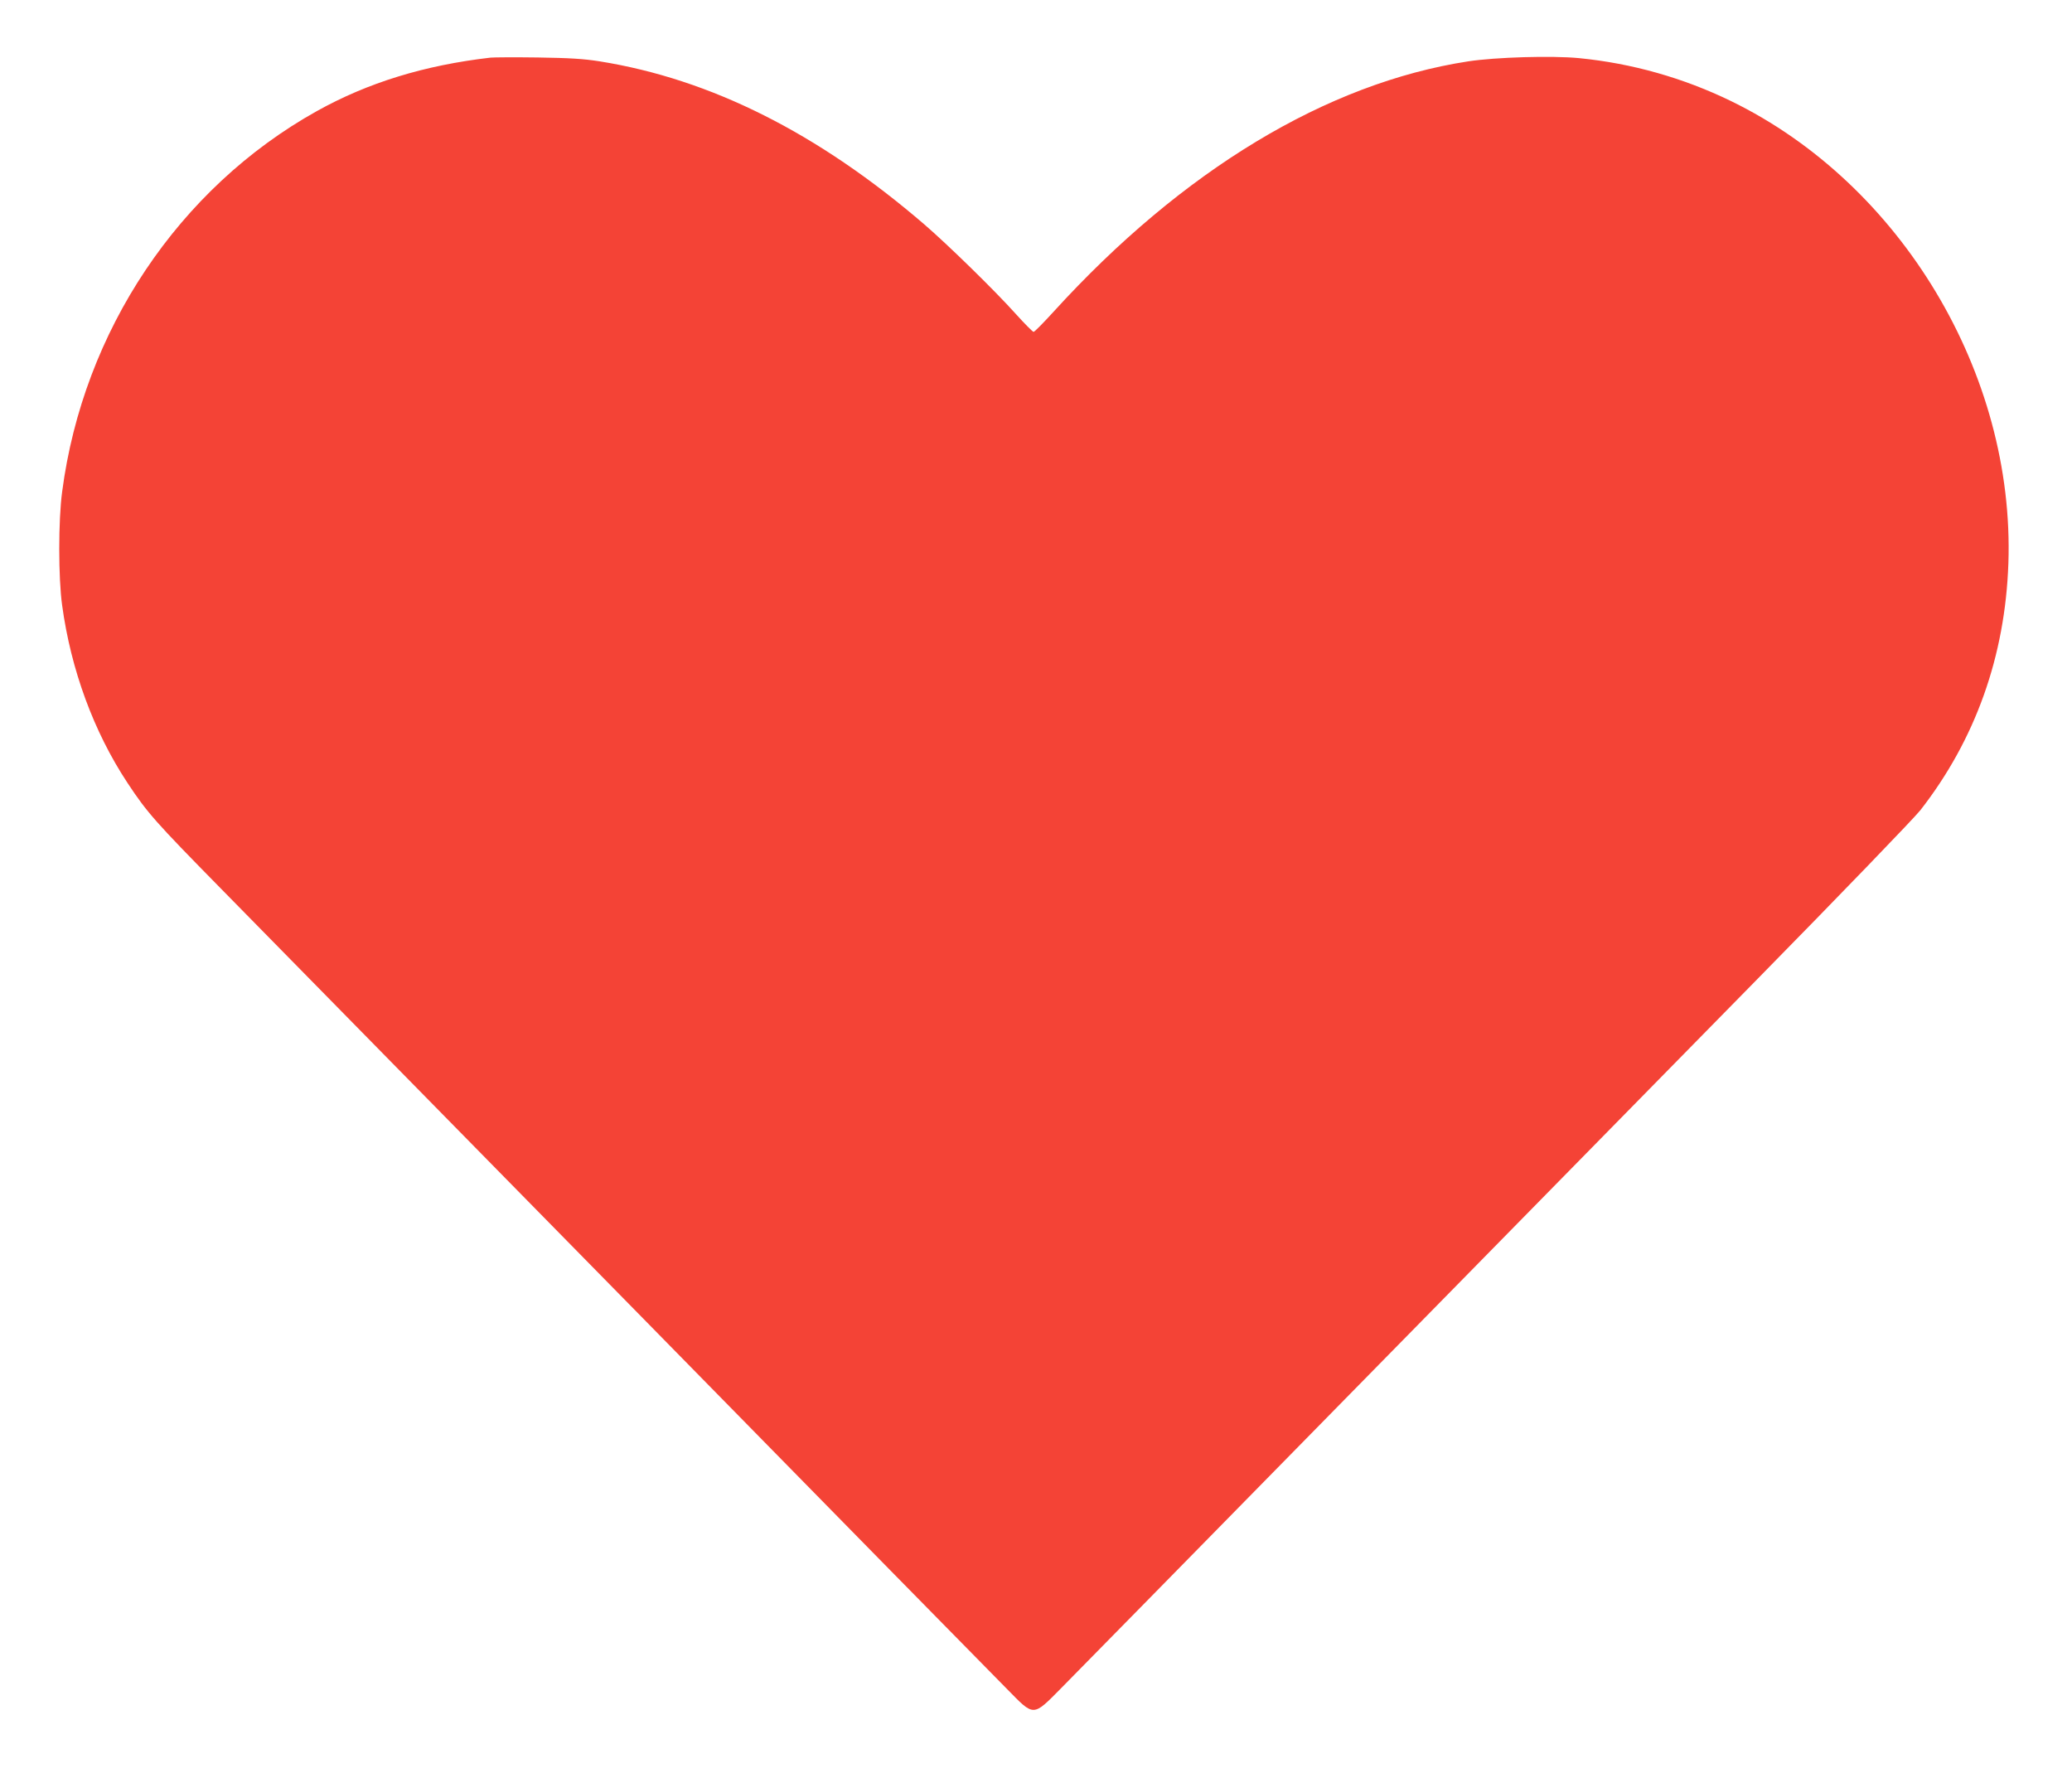 <?xml version="1.0" standalone="no"?>
<!DOCTYPE svg PUBLIC "-//W3C//DTD SVG 20010904//EN"
 "http://www.w3.org/TR/2001/REC-SVG-20010904/DTD/svg10.dtd">
<svg version="1.0" xmlns="http://www.w3.org/2000/svg"
 width="1280pt" height="1095pt" viewBox="0 0 1280 1095"
 preserveAspectRatio="xMidYMid meet">
<g transform="translate(0,1095) scale(0.1,-0.1)"
fill="#f44336" stroke="none">
<path d="M3030 10594 c-408 -47 -759 -155 -1074 -331 -851 -475 -1442 -1357
-1572 -2350 -24 -176 -24 -533 0 -703 54 -396 195 -780 403 -1095 122 -185
173 -242 574 -650 206 -209 1355 -1379 2554 -2600 1198 -1221 2235 -2277 2305
-2347 171 -174 158 -175 340 9 75 76 863 878 1751 1783 888 905 2035 2073
2548 2595 514 523 965 991 1004 1040 340 436 524 951 544 1525 40 1171 -662
2343 -1712 2855 -296 144 -614 234 -941 266 -168 16 -513 6 -684 -20 -873
-134 -1766 -673 -2561 -1546 -63 -69 -118 -125 -124 -125 -5 0 -55 50 -110
111 -130 145 -420 428 -565 553 -657 565 -1319 897 -2005 1007 -101 16 -187
21 -385 24 -140 2 -271 1 -290 -1z"/>
</g>
</svg>
